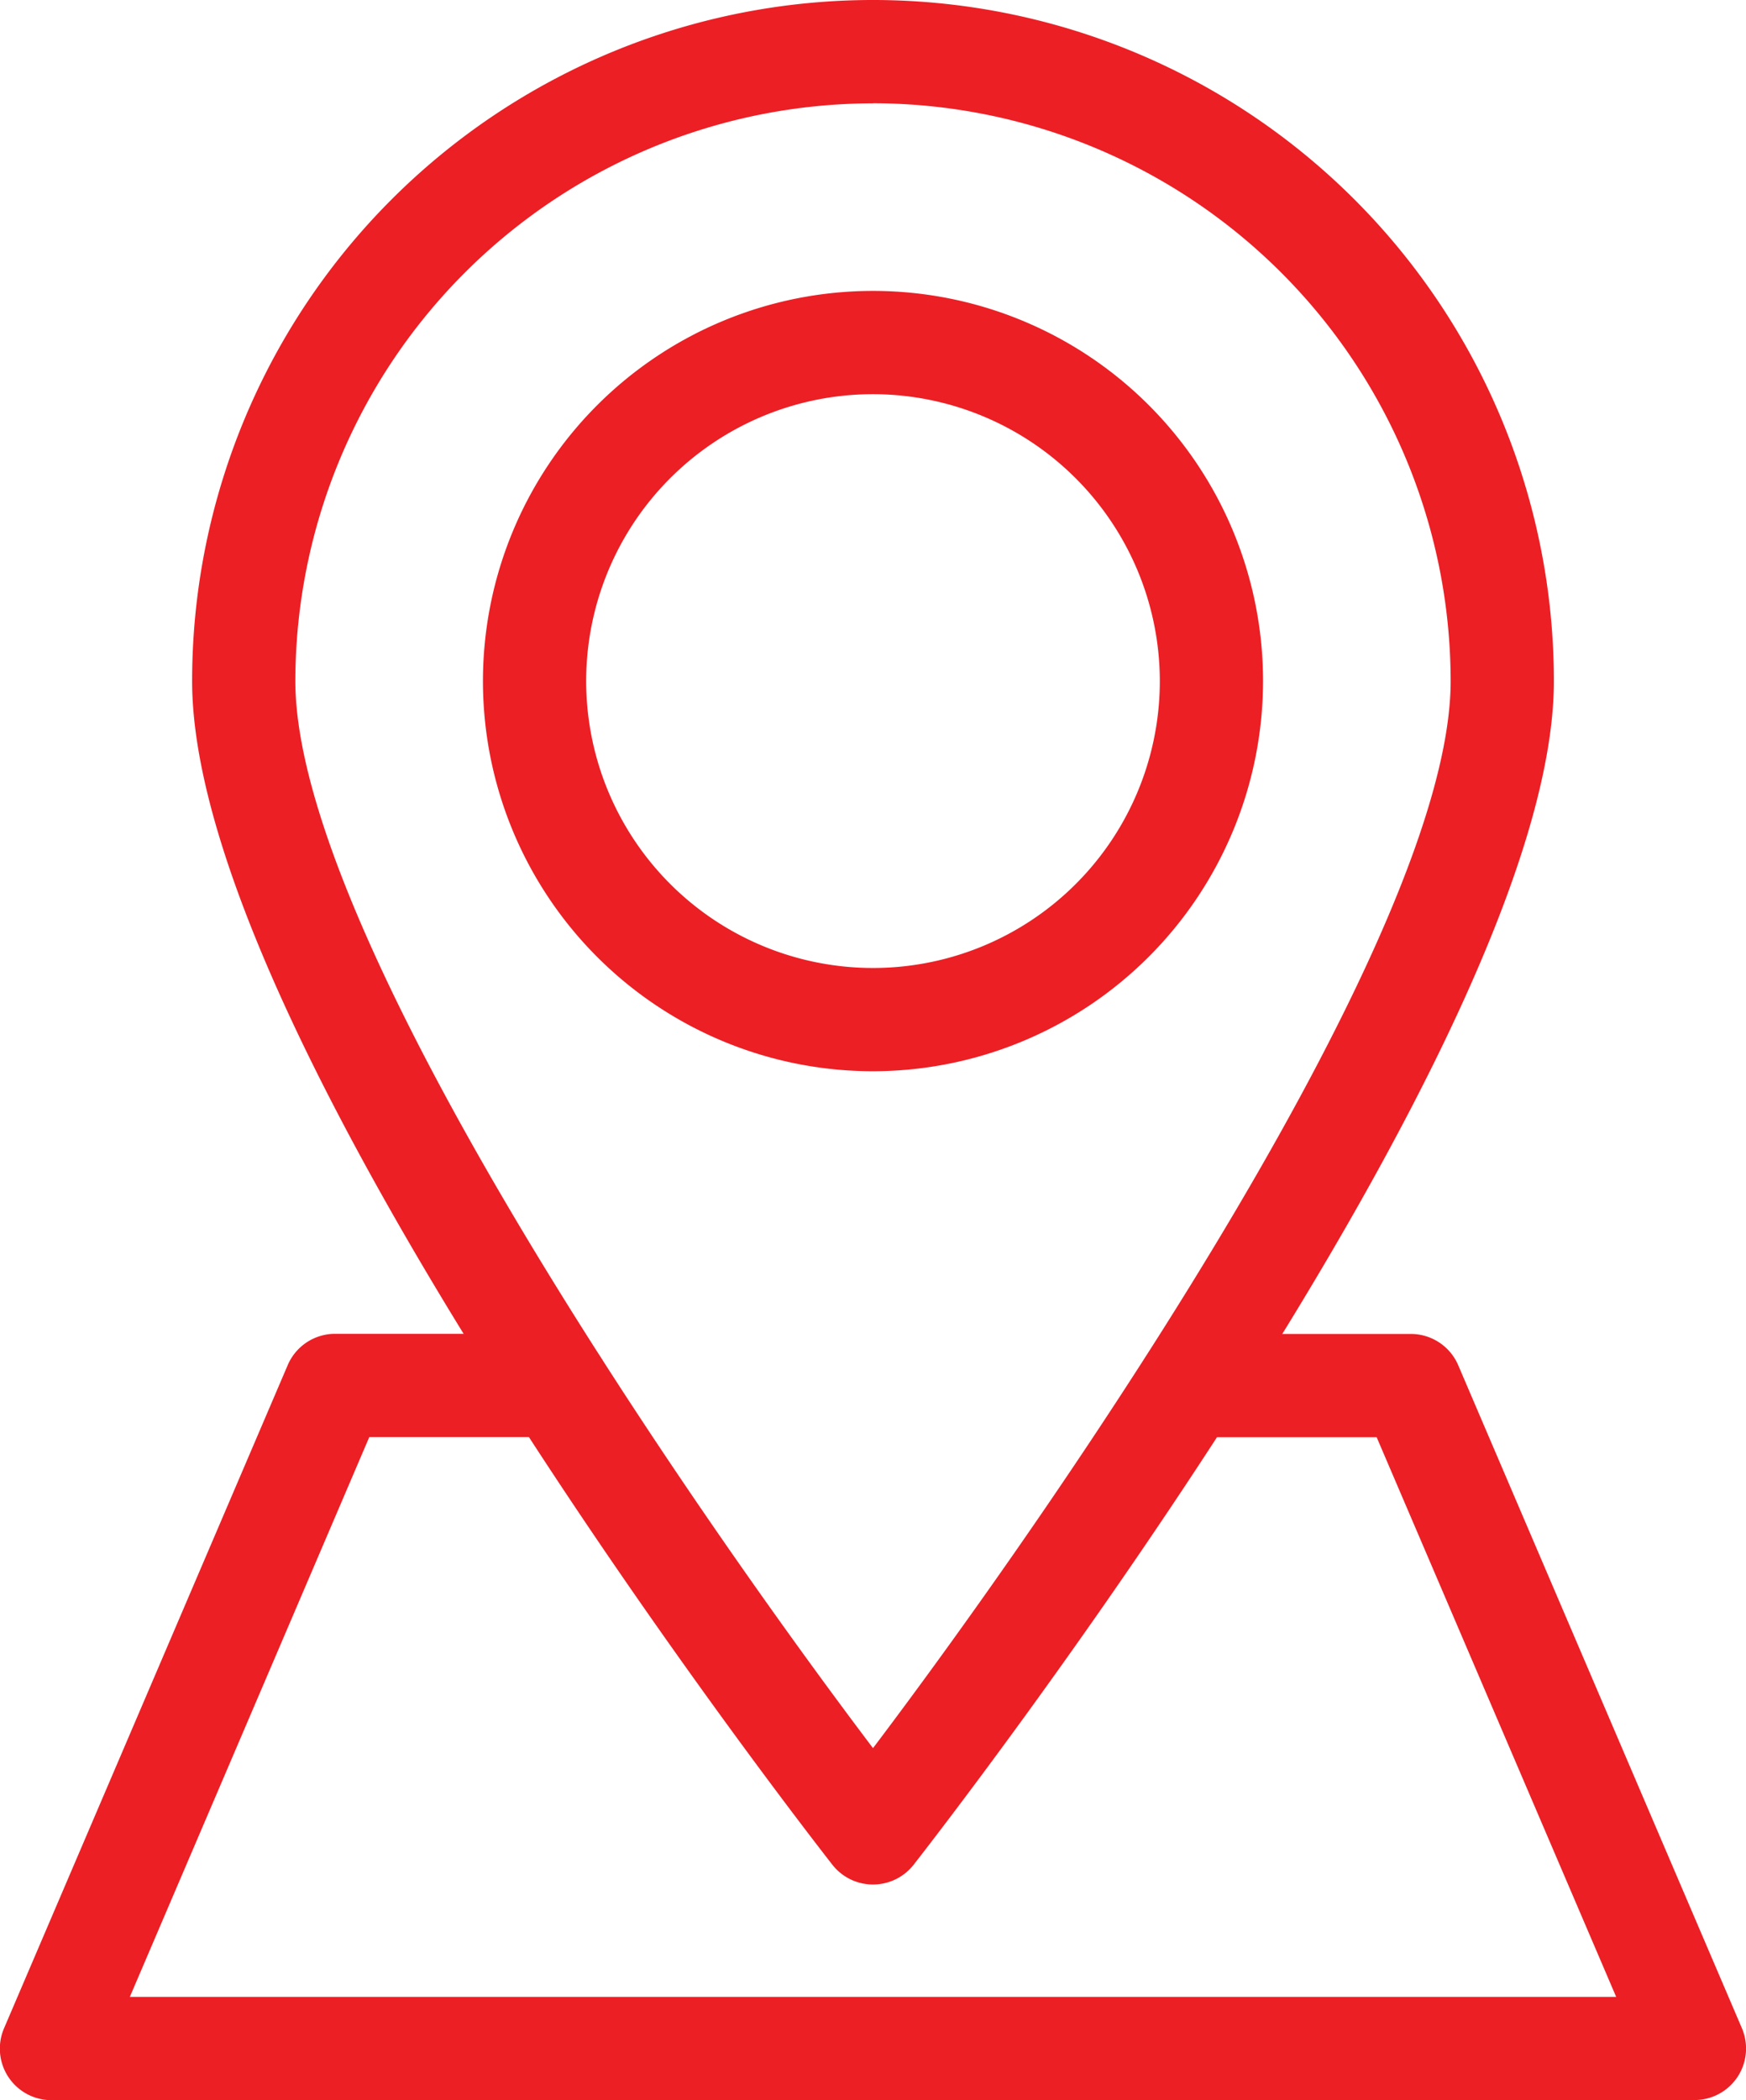 <svg xmlns="http://www.w3.org/2000/svg" xmlns:xlink="http://www.w3.org/1999/xlink" width="60.99" height="73.34" viewBox="0 0 60.99 73.34"><defs><clipPath id="a"><rect width="60.99" height="73.34" fill="none"/></clipPath></defs><g transform="translate(0 23.998)"><g transform="translate(0 -23.998)" clip-path="url(#a)"><path d="M41.695,44.154A13.625,13.625,0,1,1,55.32,30.529,13.64,13.64,0,0,1,41.695,44.154m0-23.644A10.019,10.019,0,1,0,51.714,30.529,10.031,10.031,0,0,0,41.695,20.51" transform="translate(-11.2 -6.745)" fill="#ec1f25"/><path d="M34.95,65.809a1.8,1.8,0,0,1-1.42-.691C32.617,63.951,11.166,36.4,11.166,23.784a23.784,23.784,0,0,1,47.568,0c0,12.616-21.451,40.167-22.364,41.334a1.8,1.8,0,0,1-1.42.691m0-62.2A20.2,20.2,0,0,0,14.772,23.784c0,8.772,13.449,28.366,20.178,37.263,6.729-8.9,20.178-28.491,20.178-37.263A20.2,20.2,0,0,0,34.95,3.606" transform="translate(-4.455 0)" fill="#ec1f25"/><path d="M59.187,104.268H1.8a1.8,1.8,0,0,1-1.658-2.512L10.05,78.6a1.8,1.8,0,0,1,1.658-1.094h7.759a1.8,1.8,0,0,1,0,3.606H12.9L4.535,100.662h51.92L48.088,81.117H41.524a1.8,1.8,0,1,1,0-3.606h7.755A1.8,1.8,0,0,1,50.936,78.6l9.909,23.151a1.8,1.8,0,0,1-1.658,2.513" transform="translate(0 -30.928)" fill="#ec1f25"/></g></g></svg>